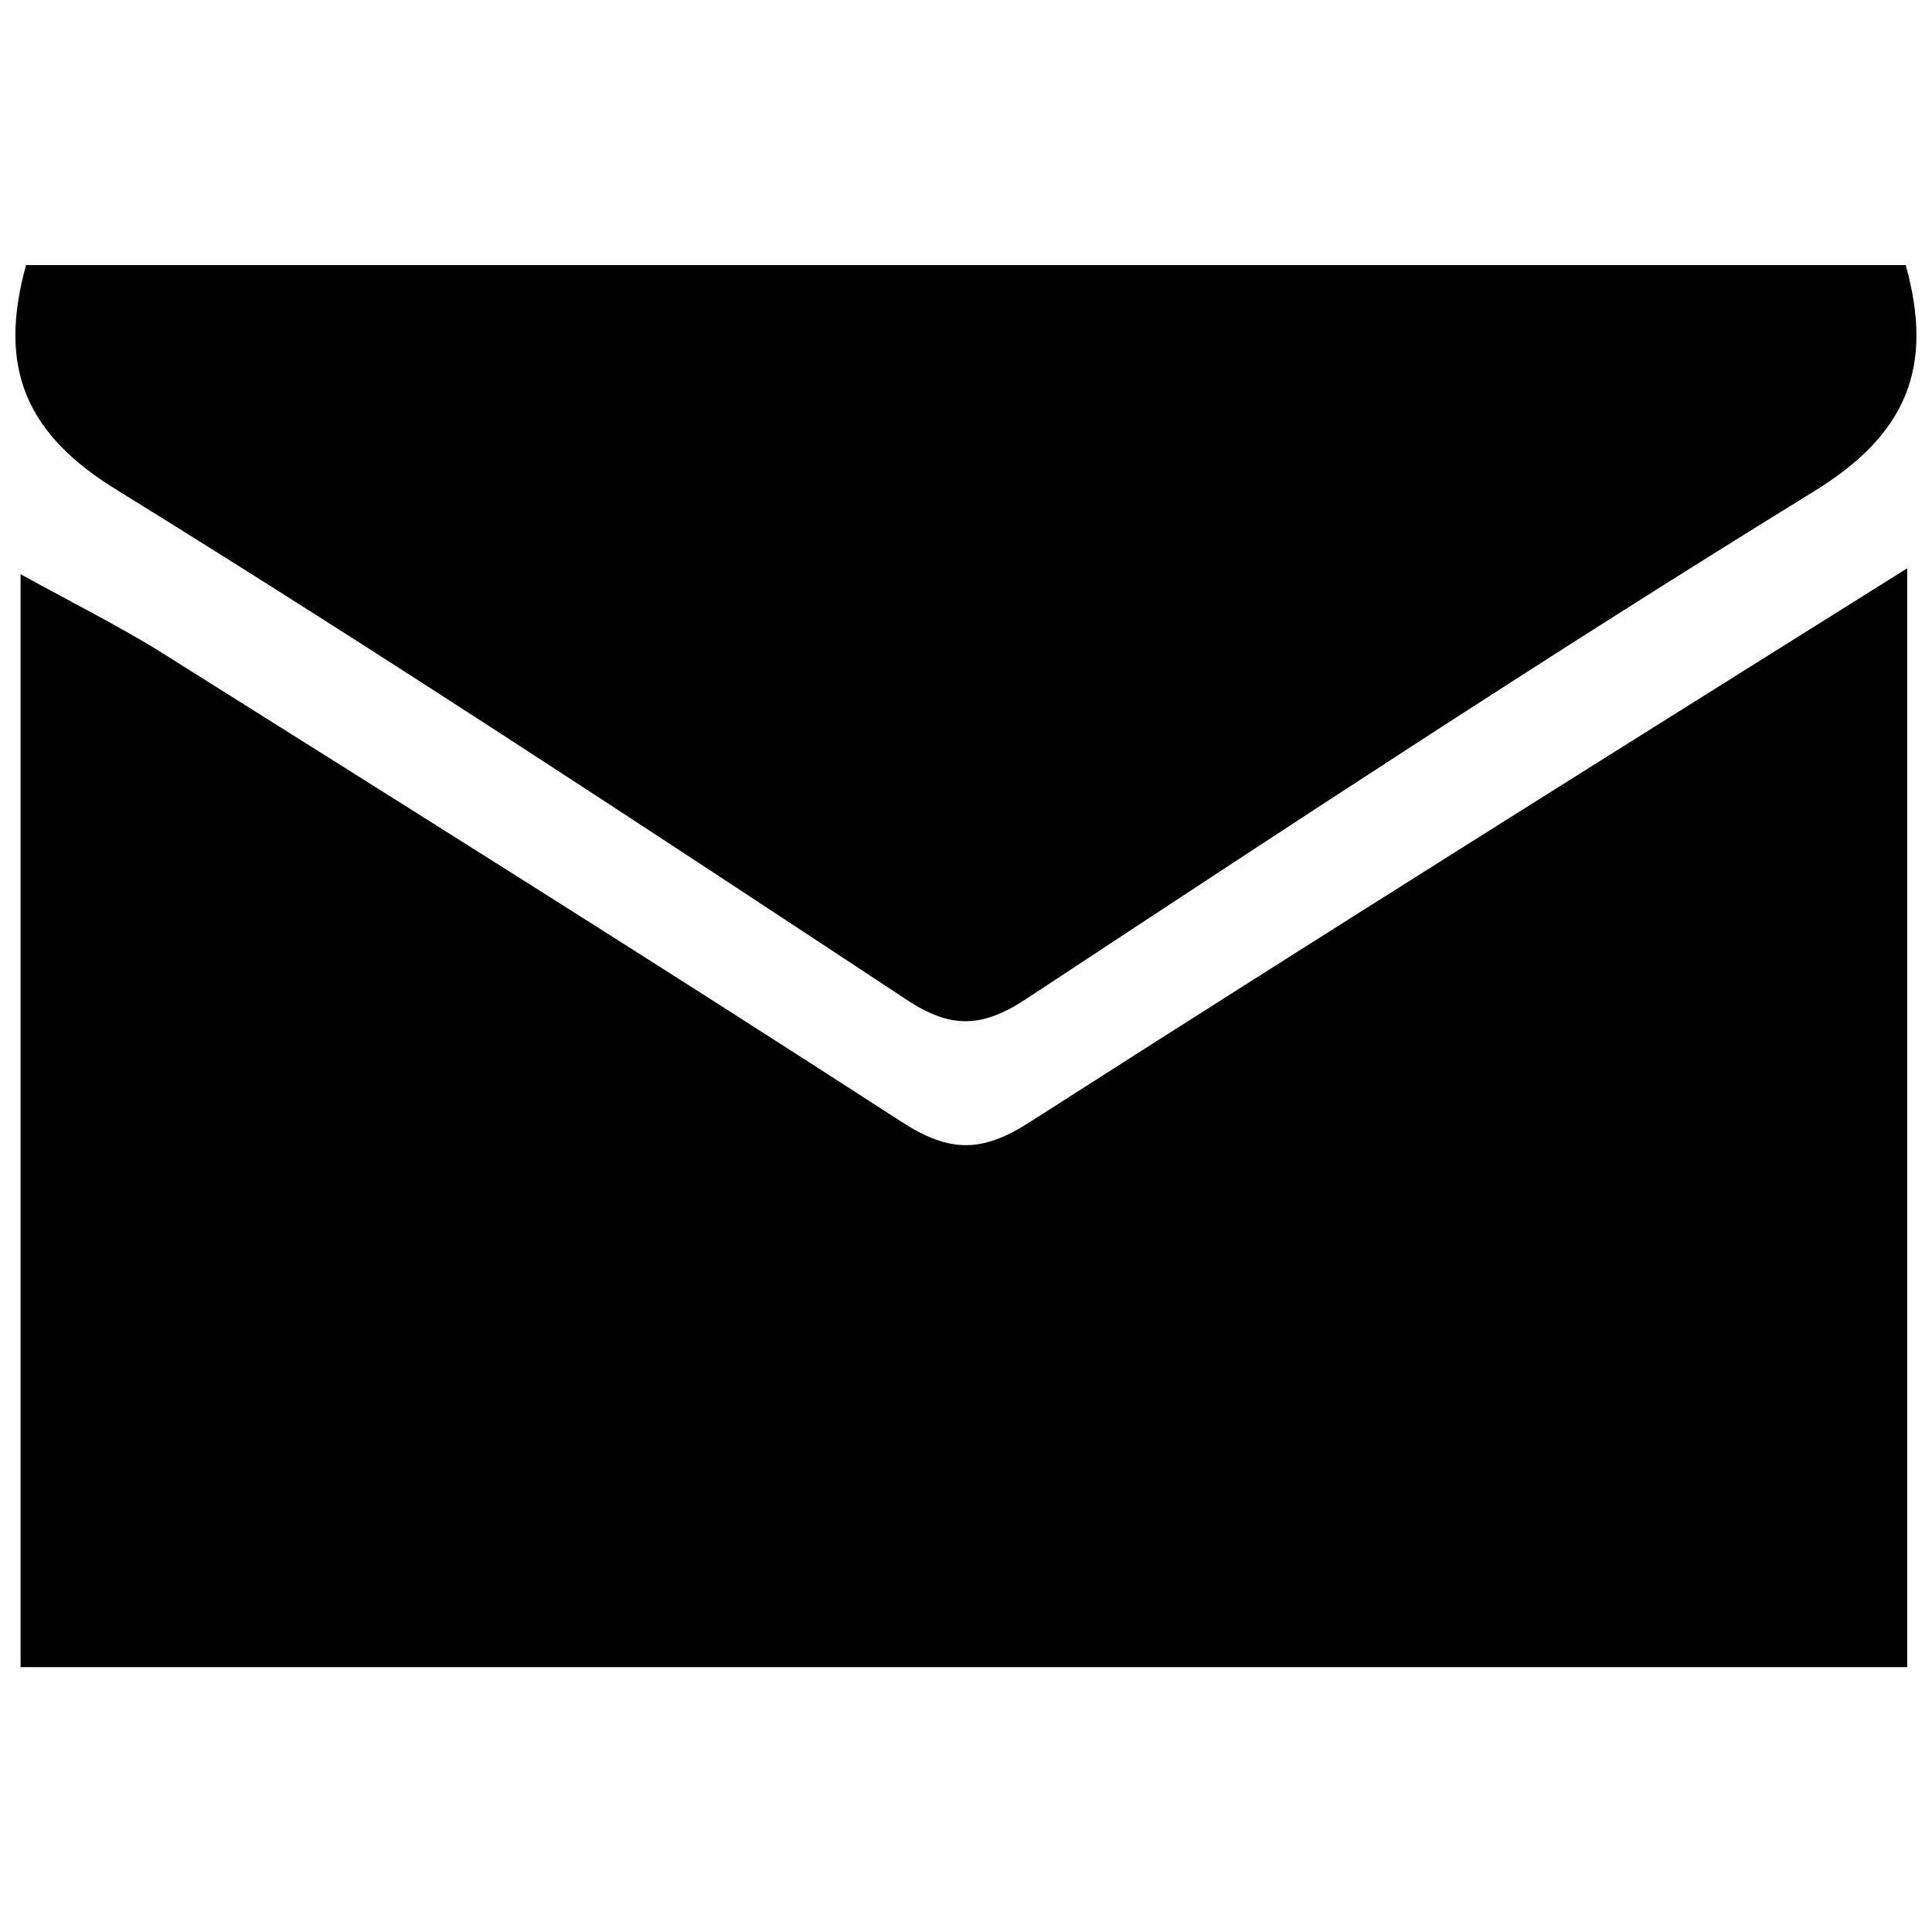 <?xml version="1.0" encoding="UTF-8"?>
<!-- Uploaded to: SVG Repo, www.svgrepo.com, Generator: SVG Repo Mixer Tools -->
<svg width="800px" height="800px" version="1.1" viewBox="144 144 512 512" xmlns="http://www.w3.org/2000/svg">
 <defs>
  <clipPath id="a">
   <path d="m148.09 214h503.81v201h-503.81z"/>
  </clipPath>
 </defs>
 <path d="m149.45 585.75v-289.59c13.602 7.508 25.191 13.301 36.375 20.152 65.848 41.414 131.75 82.676 197.04 124.95 12.746 8.262 21.363 8.312 34.207 0 75.977-48.668 152.61-96.684 232.36-146.66v291.2h-499.98z"/>
 <g clip-path="url(#a)">
  <path d="m150.91 214.24h498.12c7.656 27.457 0 45.039-24.434 60.055-70.535 43.43-139.66 88.973-208.78 134.52-11.891 7.809-20.152 7.707-31.738 0-69.176-45.594-138.3-91.188-208.78-134.77-24.438-14.863-31.992-32.496-24.387-59.805z"/>
 </g>
</svg>